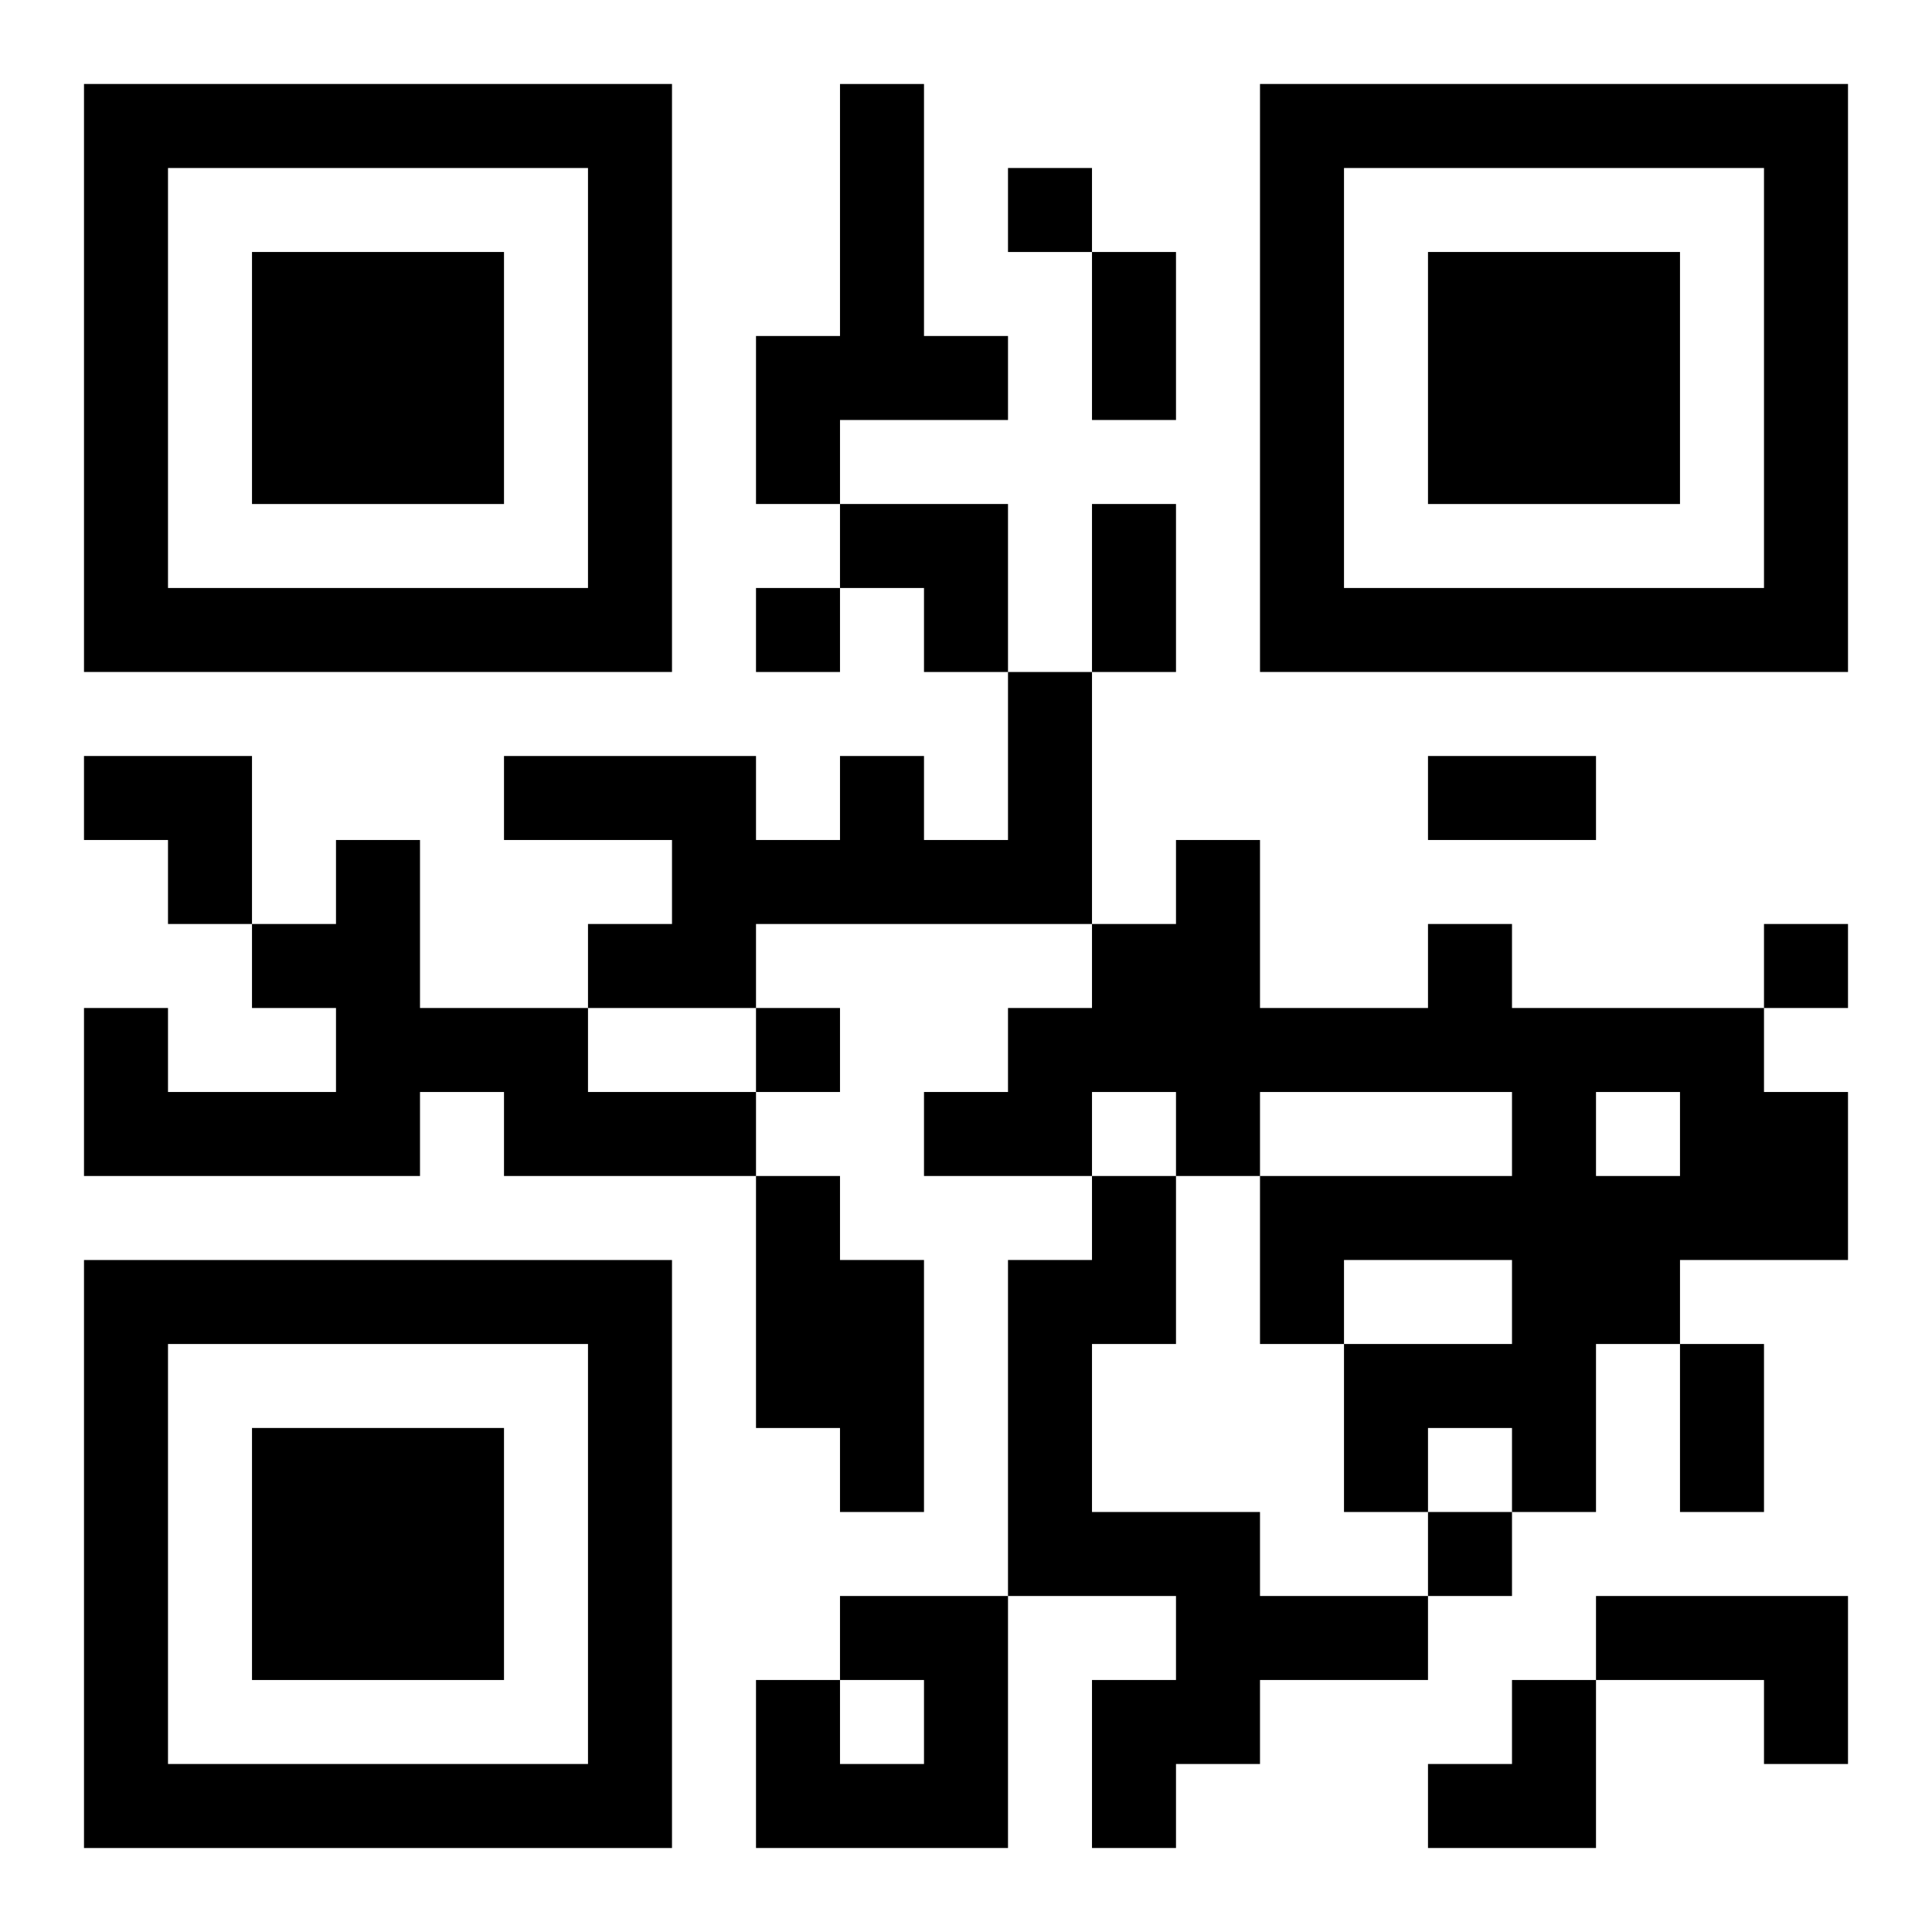 <?xml version="1.0" encoding="UTF-8"?>
<svg width="250" height="250" baseProfile="full" version="1.1" viewBox="-1 -1 23 23" xmlns="http://www.w3.org/2000/svg" xmlns:xlink="http://www.w3.org/1999/xlink"><symbol id="a"><path d="m0 7v7h7v-7h-7zm1 1h5v5h-5v-5zm1 1v3h3v-3h-3z"/></symbol><use y="-7" xlink:href="#a"/><use y="7" xlink:href="#a"/><use x="14" y="-7" xlink:href="#a"/><path d="m9 0h1v3h1v1h-2v1h-1v-2h1v-3m2 7h1v3h-4v1h-2v-1h1v-1h-2v-1h3v1h1v-1h1v1h1v-2m-8 2h1v2h2v1h2v1h-3v-1h-1v1h-4v-2h1v1h2v-1h-1v-1h1v-1m13 1h1v1h3v1h1v2h-2v1h-1v2h-1v-1h-1v1h-1v-2h2v-1h-2v1h-1v-2h3v-1h-3v1h-1v-1h-1v1h-2v-1h1v-1h1v-1h1v-1h1v2h2v-1m2 2v1h1v-1h-1m-10 1h1v1h1v3h-1v-1h-1v-3m4 0h1v2h-1v2h2v1h2v1h-2v1h-1v1h-1v-2h1v-1h-2v-4h1v-1m-3 5h2v3h-3v-2h1v1h1v-1h-1v-1m9 0h3v2h-1v-1h-2v-1m-7-17v1h1v-1h-1m-3 5v1h1v-1h-1m12 4v1h1v-1h-1m-12 1v1h1v-1h-1m8 6v1h1v-1h-1m-4-15h1v2h-1v-2m0 3h1v2h-1v-2m4 3h2v1h-2v-1m3 7h1v2h-1v-2m-10-10h2v2h-1v-1h-1zm-9 3h2v2h-1v-1h-1zm16 11m1 0h1v2h-2v-1h1z"/></svg>
